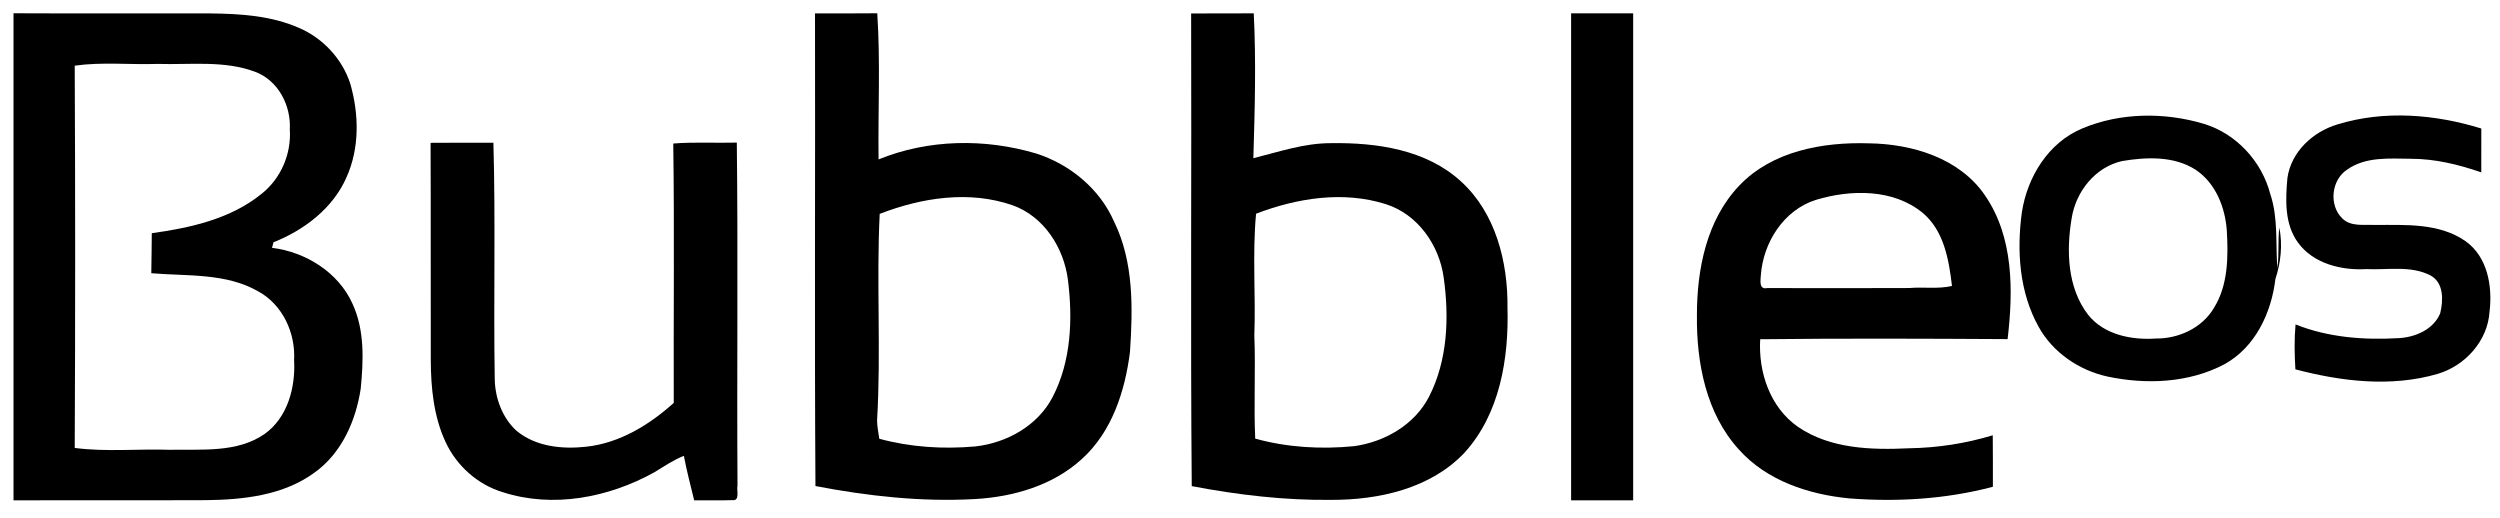<?xml version="1.0" encoding="UTF-8" ?>
<!DOCTYPE svg PUBLIC "-//W3C//DTD SVG 1.1//EN" "http://www.w3.org/Graphics/SVG/1.1/DTD/svg11.dtd">
<svg width="618pt" height="128pt" viewBox="0 0 618 128" version="1.1" xmlns="http://www.w3.org/2000/svg">
<g id="#000000ff">
<path fill="#000000" opacity="1.00" d=" M 3.34 3.28 C 19.58 3.36 35.82 3.28 52.06 3.32 C 59.46 3.40 67.07 3.88 73.93 6.90 C 79.87 9.45 84.66 14.62 86.62 20.79 C 88.75 28.31 88.91 36.61 85.65 43.84 C 82.31 51.49 75.20 56.87 67.61 59.89 C 67.52 60.23 67.34 60.92 67.24 61.26 C 75.53 62.28 83.66 67.31 87.14 75.09 C 90.17 81.64 89.85 89.08 89.17 96.09 C 87.96 104.01 84.48 111.99 77.81 116.78 C 70.12 122.45 60.23 123.53 50.95 123.64 C 35.08 123.71 19.21 123.62 3.34 123.69 C 3.32 83.55 3.32 43.42 3.34 3.28 M 18.47 16.23 C 18.62 47.73 18.62 79.23 18.47 110.73 C 26.26 111.75 34.16 110.92 42.00 111.19 C 49.83 111.02 58.56 112.00 65.36 107.31 C 71.11 103.25 73.08 95.75 72.70 89.04 C 73.09 82.32 69.85 75.29 63.82 72.02 C 55.81 67.43 46.26 68.30 37.40 67.54 C 37.47 64.25 37.48 60.95 37.52 57.65 C 47.09 56.32 57.10 54.11 64.75 47.84 C 69.46 44.07 72.06 37.99 71.64 31.98 C 71.97 26.10 68.79 19.90 63.10 17.76 C 55.41 14.87 47.00 16.05 38.97 15.80 C 32.14 16.03 25.25 15.28 18.47 16.23 Z" />
<path fill="#000000" opacity="1.00" d=" M 201.47 3.32 C 206.60 3.30 211.73 3.34 216.86 3.28 C 217.65 15.29 217.03 27.37 217.18 39.41 C 229.50 34.38 243.51 34.18 256.19 37.96 C 264.53 40.65 271.84 46.67 275.39 54.76 C 280.29 64.75 280.05 76.18 279.33 87.02 C 278.10 96.70 274.87 106.76 267.43 113.47 C 260.27 120.02 250.47 122.84 240.97 123.37 C 227.76 124.10 214.54 122.64 201.58 120.15 C 201.33 81.21 201.56 42.26 201.47 3.32 M 217.46 52.87 C 216.62 69.90 217.82 86.99 216.81 104.02 C 216.85 105.51 217.14 106.98 217.36 108.46 C 225.08 110.56 233.14 111.06 241.10 110.36 C 248.88 109.49 256.55 105.23 260.23 98.11 C 264.81 89.26 265.21 78.85 263.99 69.15 C 262.97 61.24 258.08 53.54 250.36 50.76 C 239.64 47.01 227.83 48.85 217.46 52.87 Z" />
<path fill="#000000" opacity="1.00" d=" M 294.45 3.33 C 299.61 3.29 304.77 3.33 309.93 3.30 C 310.53 15.22 310.18 27.19 309.83 39.11 C 316.14 37.53 322.40 35.38 328.98 35.39 C 340.24 35.21 352.58 36.95 361.19 44.88 C 369.74 52.68 372.77 64.79 372.65 76.01 C 373.00 88.64 370.77 102.34 361.96 111.98 C 353.53 120.83 340.78 123.61 328.97 123.57 C 317.43 123.69 305.93 122.33 294.60 120.17 C 294.27 81.23 294.58 42.28 294.45 3.33 M 310.50 52.83 C 309.56 62.86 310.44 72.91 310.07 82.96 C 310.41 91.45 309.90 99.94 310.29 108.43 C 318.25 110.62 326.58 111.10 334.78 110.29 C 342.32 109.22 349.67 105.01 353.24 98.10 C 357.88 89.06 358.27 78.41 356.87 68.53 C 355.75 60.54 350.45 52.97 342.59 50.47 C 332.04 47.13 320.63 48.95 310.50 52.83 Z" />
<path fill="#000000" opacity="1.00" d=" M 388.38 3.30 C 393.49 3.32 398.61 3.32 403.72 3.30 C 403.73 43.43 403.74 83.55 403.72 123.68 C 398.61 123.66 393.49 123.66 388.38 123.68 C 388.38 83.55 388.38 43.42 388.38 3.30 Z" />
<path fill="#000000" opacity="1.00" d=" M 514.69 31.77 C 524.16 27.78 535.12 27.70 544.90 30.64 C 552.88 33.11 559.13 39.93 561.22 47.99 C 563.20 53.88 562.50 60.14 562.96 66.23 C 563.46 62.91 563.04 59.55 563.45 56.24 C 564.29 60.50 563.83 64.88 562.48 68.97 C 561.49 77.34 557.49 85.87 549.86 90.05 C 541.02 94.72 530.43 95.11 520.81 93.05 C 513.84 91.47 507.44 87.10 503.95 80.79 C 499.18 72.24 498.51 62.05 499.80 52.52 C 501.13 43.78 506.32 35.28 514.69 31.77 M 524.60 39.81 C 517.91 41.31 513.14 47.37 512.11 53.98 C 510.77 61.98 511.03 71.12 516.18 77.81 C 520.14 82.78 526.94 84.10 532.98 83.68 C 538.60 83.73 544.39 81.05 547.30 76.10 C 550.81 70.43 550.84 63.47 550.47 57.02 C 550.07 51.29 547.73 45.29 542.80 41.99 C 537.45 38.52 530.62 38.80 524.60 39.81 Z" />
<path fill="#000000" opacity="1.00" d=" M 577.81 30.76 C 589.36 27.19 601.95 28.23 613.38 31.77 C 613.38 35.38 613.38 39.00 613.37 42.61 C 607.80 40.68 601.99 39.26 596.06 39.25 C 590.71 39.20 584.78 38.67 580.18 41.95 C 576.28 44.53 575.66 50.75 579.02 54.00 C 581.14 56.09 584.33 55.47 587.02 55.61 C 594.59 55.61 602.98 55.07 609.50 59.63 C 614.93 63.51 616.17 70.75 615.42 76.99 C 614.99 84.26 609.40 90.42 602.54 92.44 C 591.05 95.77 578.81 94.30 567.42 91.30 C 567.20 87.60 567.12 83.89 567.46 80.20 C 575.56 83.43 584.42 84.10 593.06 83.58 C 597.12 83.34 601.54 81.44 603.21 77.48 C 604.00 74.29 604.16 69.91 600.82 68.09 C 595.95 65.57 590.22 66.78 584.96 66.52 C 578.81 66.88 571.88 65.19 568.08 59.99 C 564.71 55.40 564.96 49.39 565.45 44.00 C 566.37 37.52 571.74 32.57 577.81 30.76 Z" />
<path fill="#000000" opacity="1.00" d=" M 106.44 35.31 C 111.62 35.26 116.79 35.29 121.97 35.28 C 122.52 54.75 121.98 74.27 122.30 93.76 C 122.40 98.43 124.15 103.21 127.61 106.43 C 132.38 110.44 138.99 111.09 144.98 110.42 C 153.20 109.51 160.51 105.03 166.55 99.60 C 166.48 78.23 166.73 56.85 166.43 35.48 C 171.66 35.06 176.90 35.39 182.14 35.25 C 182.47 63.52 182.13 91.79 182.31 120.06 C 182.03 121.16 183.01 123.91 181.00 123.63 C 177.86 123.76 174.73 123.64 171.60 123.68 C 170.72 120.02 169.74 116.38 169.05 112.68 C 166.46 113.72 164.14 115.29 161.77 116.74 C 150.53 122.99 136.71 125.70 124.26 121.66 C 118.01 119.77 112.78 115.06 110.09 109.14 C 107.20 102.88 106.52 95.86 106.49 89.04 C 106.44 71.13 106.52 53.22 106.44 35.31 Z" />
<path fill="#000000" opacity="1.00" d=" M 429.90 45.93 C 438.03 37.33 450.57 35.08 461.94 35.43 C 472.63 35.56 484.38 39.05 490.68 48.29 C 497.79 58.61 497.69 71.88 496.28 83.83 C 475.90 83.71 455.50 83.63 435.12 83.86 C 434.64 92.02 437.56 100.71 444.46 105.52 C 452.45 110.98 462.65 111.26 471.98 110.81 C 478.96 110.70 485.92 109.63 492.61 107.60 C 492.66 111.84 492.64 116.08 492.64 120.33 C 481.08 123.39 469.00 124.12 457.11 123.20 C 447.09 122.23 436.73 118.83 429.86 111.13 C 421.73 102.23 419.35 89.64 419.48 77.94 C 419.47 66.62 421.84 54.41 429.90 45.93 M 448.88 49.41 C 440.91 51.94 435.86 59.96 435.28 68.04 C 435.22 69.28 434.74 71.66 436.85 71.21 C 448.56 71.24 460.27 71.25 471.98 71.20 C 475.49 70.89 479.07 71.50 482.53 70.69 C 481.77 64.24 480.57 57.08 475.32 52.65 C 468.04 46.63 457.49 46.81 448.88 49.41 Z" />
</g>
</svg>
